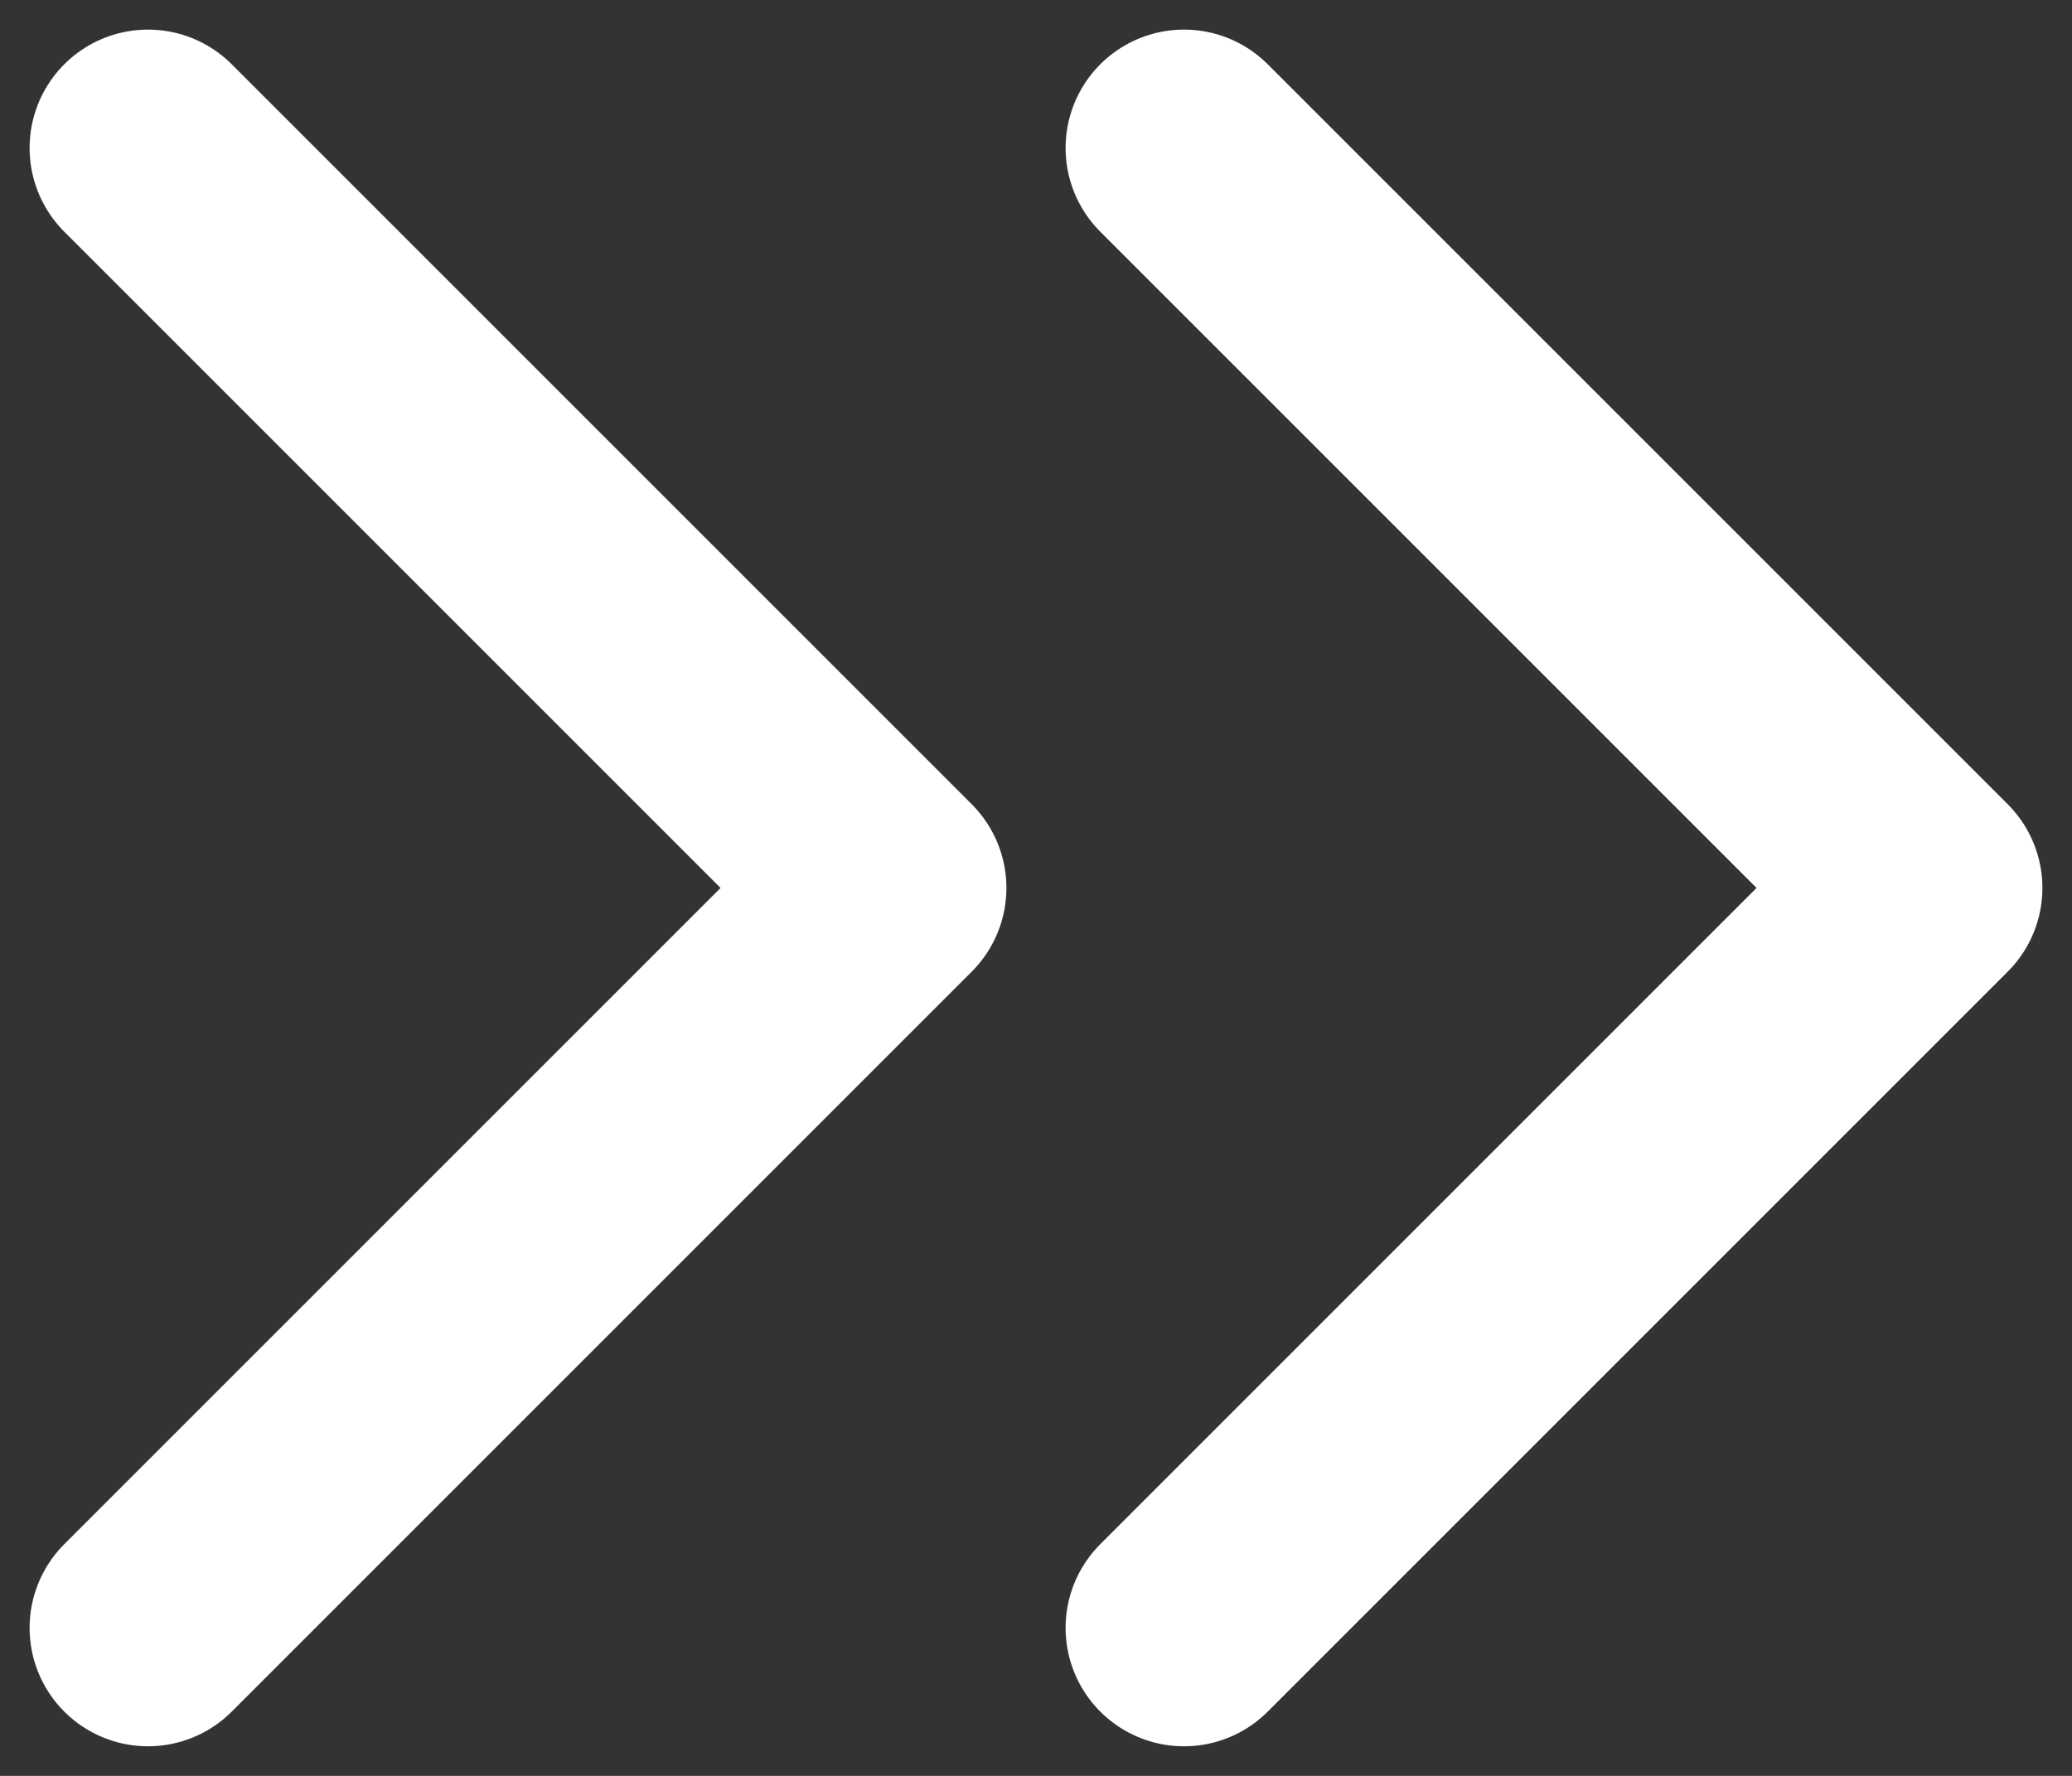 <svg width="14" height="12" viewBox="0 0 14 12" fill="none" xmlns="http://www.w3.org/2000/svg">
<rect x="0" y="0" width="14" height="12" fill="#333333" stroke="none"/>
<path d="M1 11L6 6L1 1M8 11L13 6L8 1" stroke="white" stroke-width="1.6" stroke-linecap="round" stroke-linejoin="round"/>
</svg>
